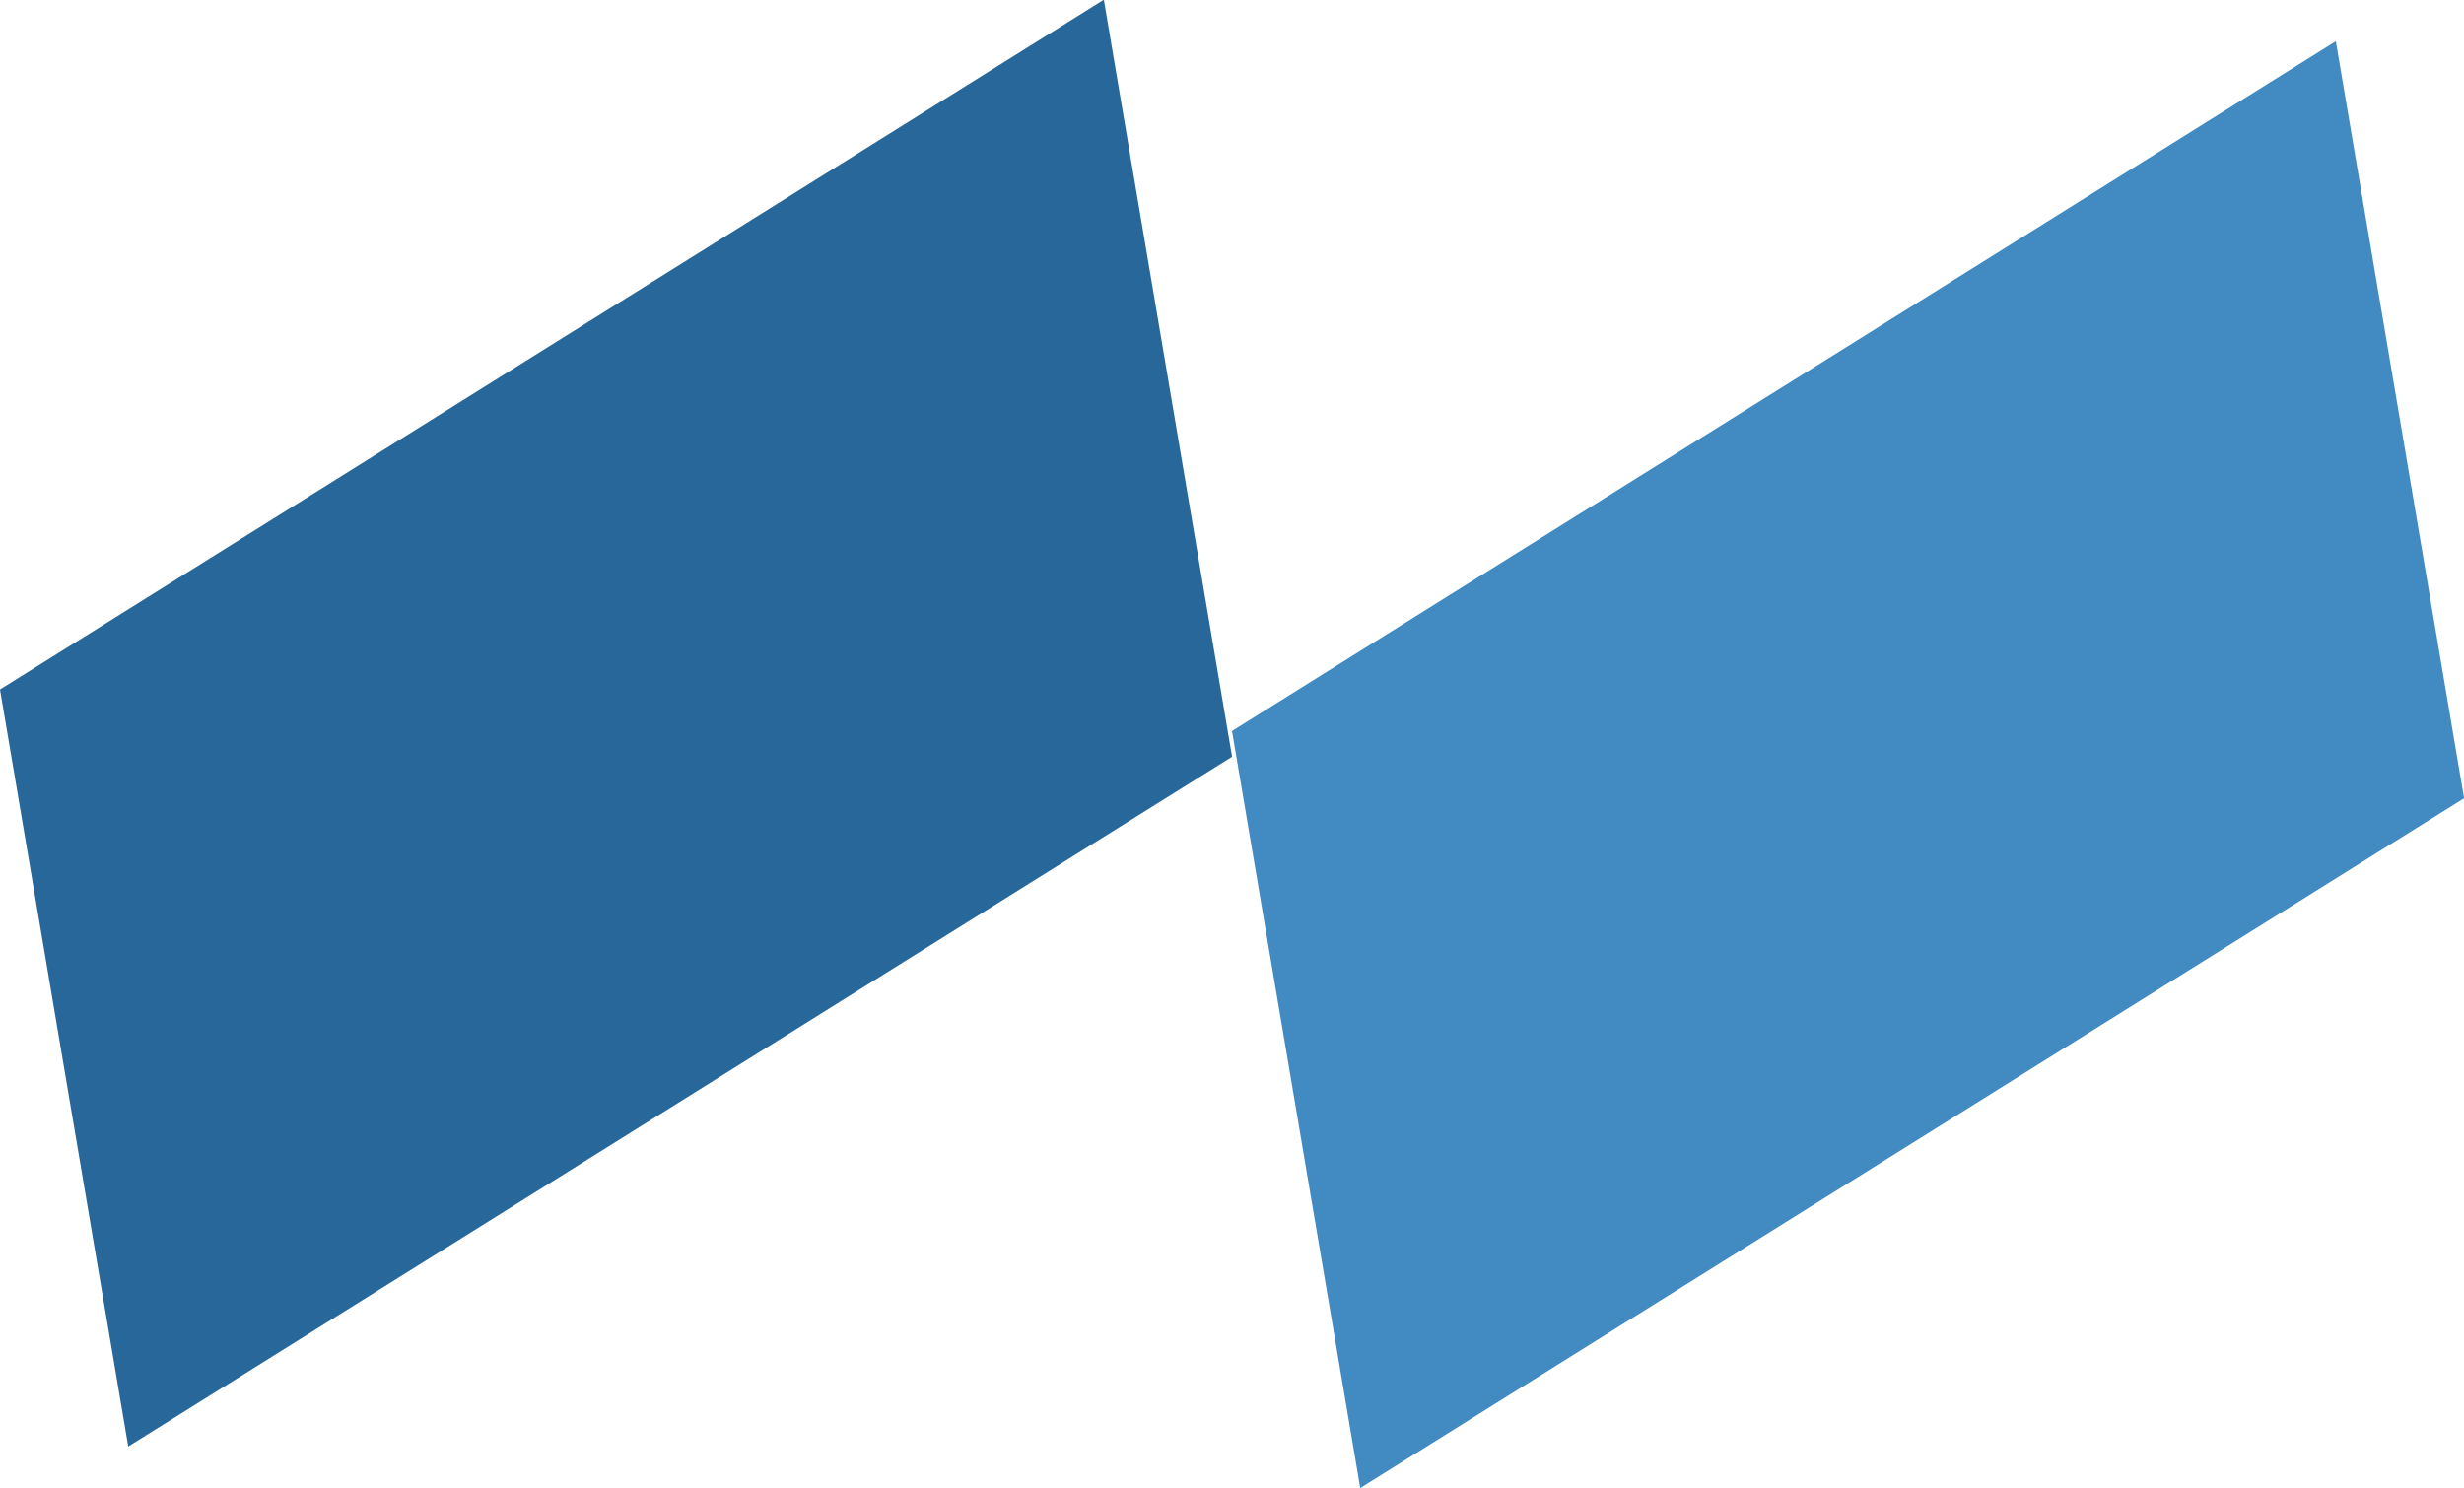 <svg width="745" height="450" viewBox="0 0 745 450" fill="none" xmlns="http://www.w3.org/2000/svg">
<rect width="393.572" height="232.182" transform="matrix(0.848 -0.53 0.167 0.986 372.5 221.064)" fill="#428AC2"/>
<rect width="393.572" height="232.182" transform="matrix(0.848 -0.53 0.167 0.986 0 208.501)" fill="#27679A"/>
</svg>
